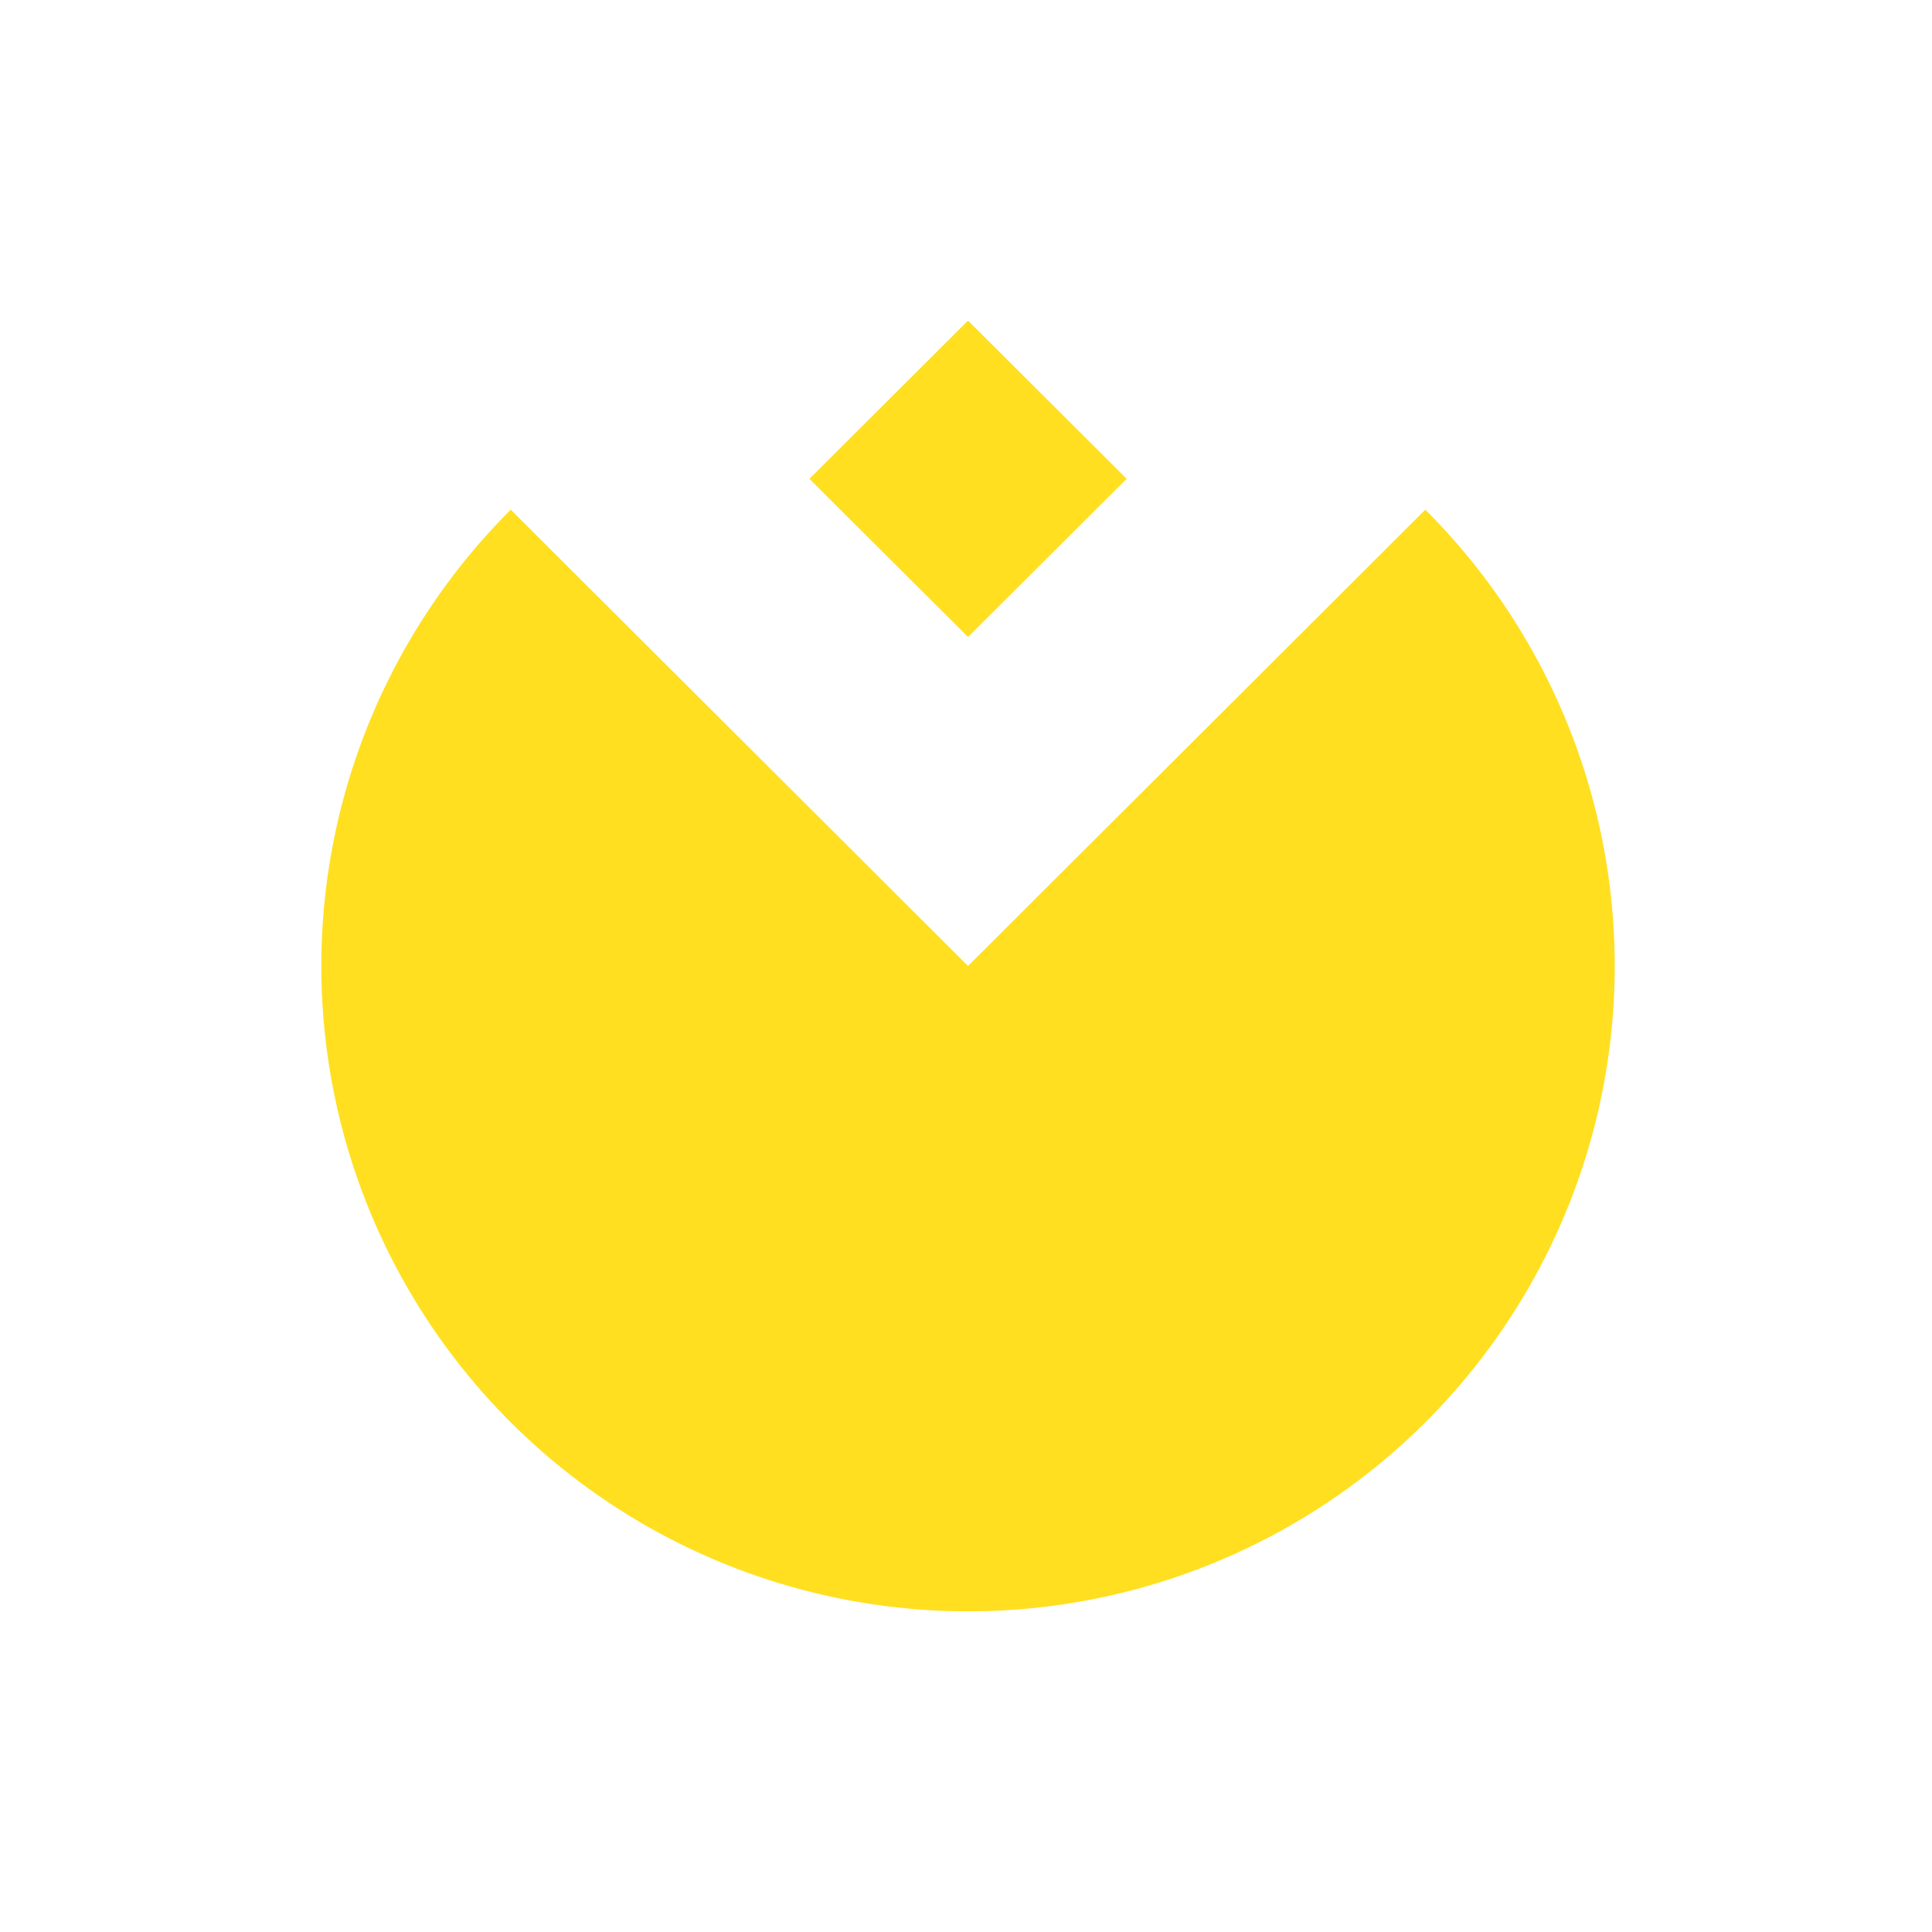 <svg width="200" height="200" viewBox="0 0 200 200" fill="none" xmlns="http://www.w3.org/2000/svg">
<path d="M52.871 52.761C43.509 62.104 37.133 74.007 34.549 86.967C31.966 99.926 33.292 113.359 38.359 125.566C43.426 137.773 52.007 148.207 63.016 155.548C74.026 162.889 86.969 166.807 100.21 166.807C113.451 166.807 126.395 162.889 137.404 155.548C148.414 148.207 156.995 137.773 162.062 125.566C167.129 113.359 168.455 99.926 165.871 86.967C163.288 74.007 156.912 62.104 147.549 52.761L100.21 100L52.871 52.761Z" fill="#FFDF20"/>
<rect width="23.192" height="23.192" transform="matrix(0.708 0.706 -0.708 0.706 100.21 33.193)" fill="#FFDF20"/>
</svg>
